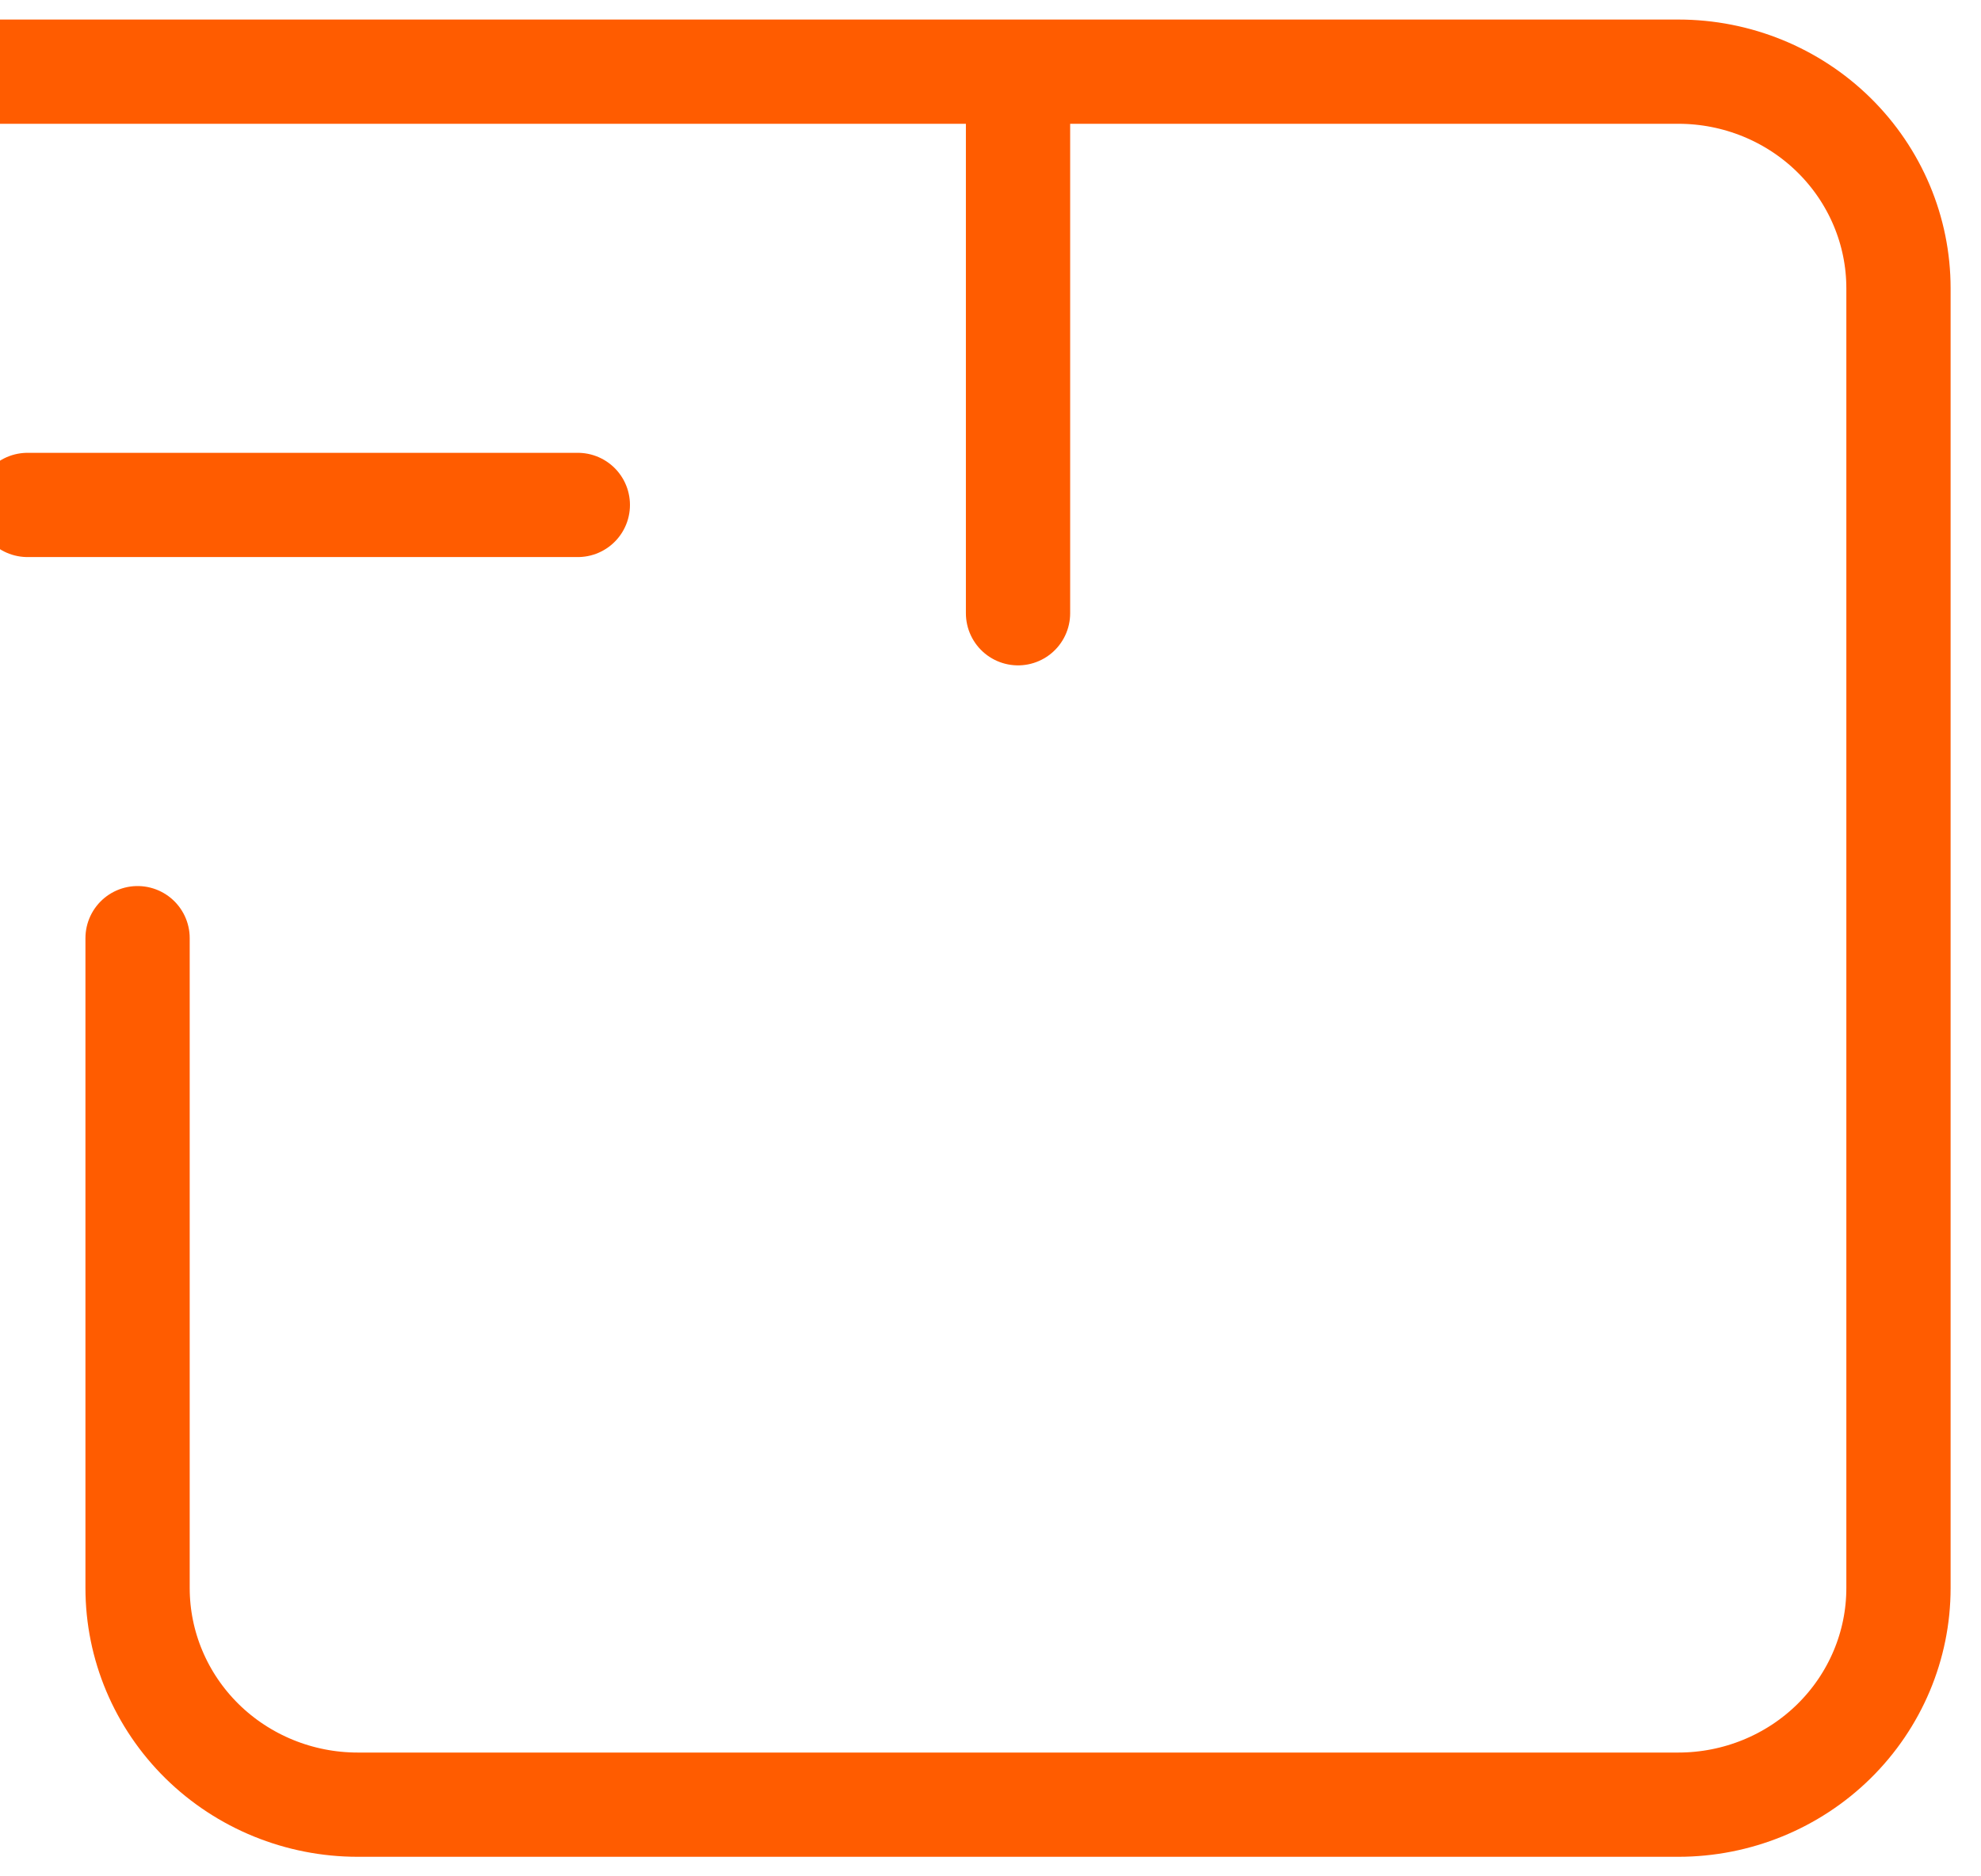 <svg width="38" height="36" viewBox="0 0 38 36" fill="none" xmlns="http://www.w3.org/2000/svg">
<path d="M-1.583 1.375H32.195C33.315 1.375 34.389 1.813 35.18 2.592C35.972 3.372 36.417 4.429 36.417 5.531V30.469C36.417 31.571 35.972 32.628 35.18 33.408C34.389 34.187 33.315 34.625 32.195 34.625H6.861C5.742 34.625 4.668 34.187 3.876 33.408C3.084 32.628 2.639 31.571 2.639 30.469V18M19.528 11.766V1.375M11.084 9.688H0.528" stroke="#FF5C00" stroke-width="2" stroke-linecap="round" stroke-linejoin="round"/>
</svg>
